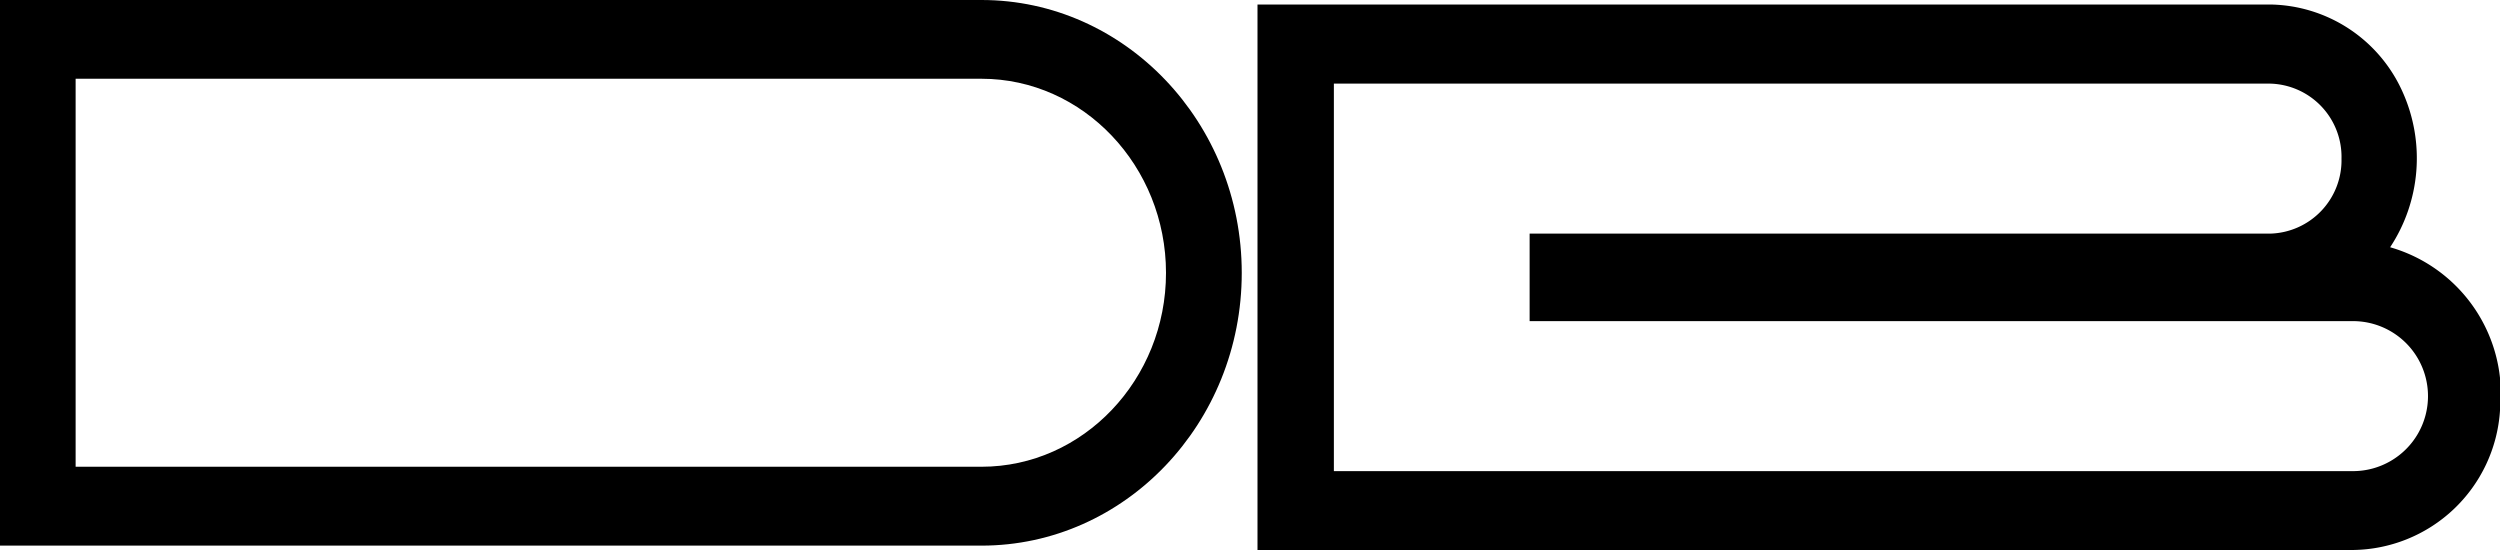 <svg id="Ebene_1" data-name="Ebene 1" xmlns="http://www.w3.org/2000/svg" viewBox="0 0 200 44"><path d="M191.21,19.78a12.93,12.93,0,0,0,1-12.42,11.79,11.79,0,0,0-10.61-7h-81V44h87.58A11.93,11.93,0,0,0,200,32.85,12.23,12.23,0,0,0,191.21,19.78Zm-3,17.91H106.71v-31h74.91a5.86,5.86,0,0,1,5.7,6,5.87,5.87,0,0,1-5.7,6H122.37v7h65.87a6,6,0,0,1,0,12Z"/><path d="M78.52,0H0V43.65H78.52c11.48,0,20.82-9.79,20.82-21.82S90,0,78.52,0Zm0,37.34H6.05V6.3H78.52c8.14,0,14.76,7,14.76,15.53S86.66,37.34,78.52,37.34Z"/></svg>
